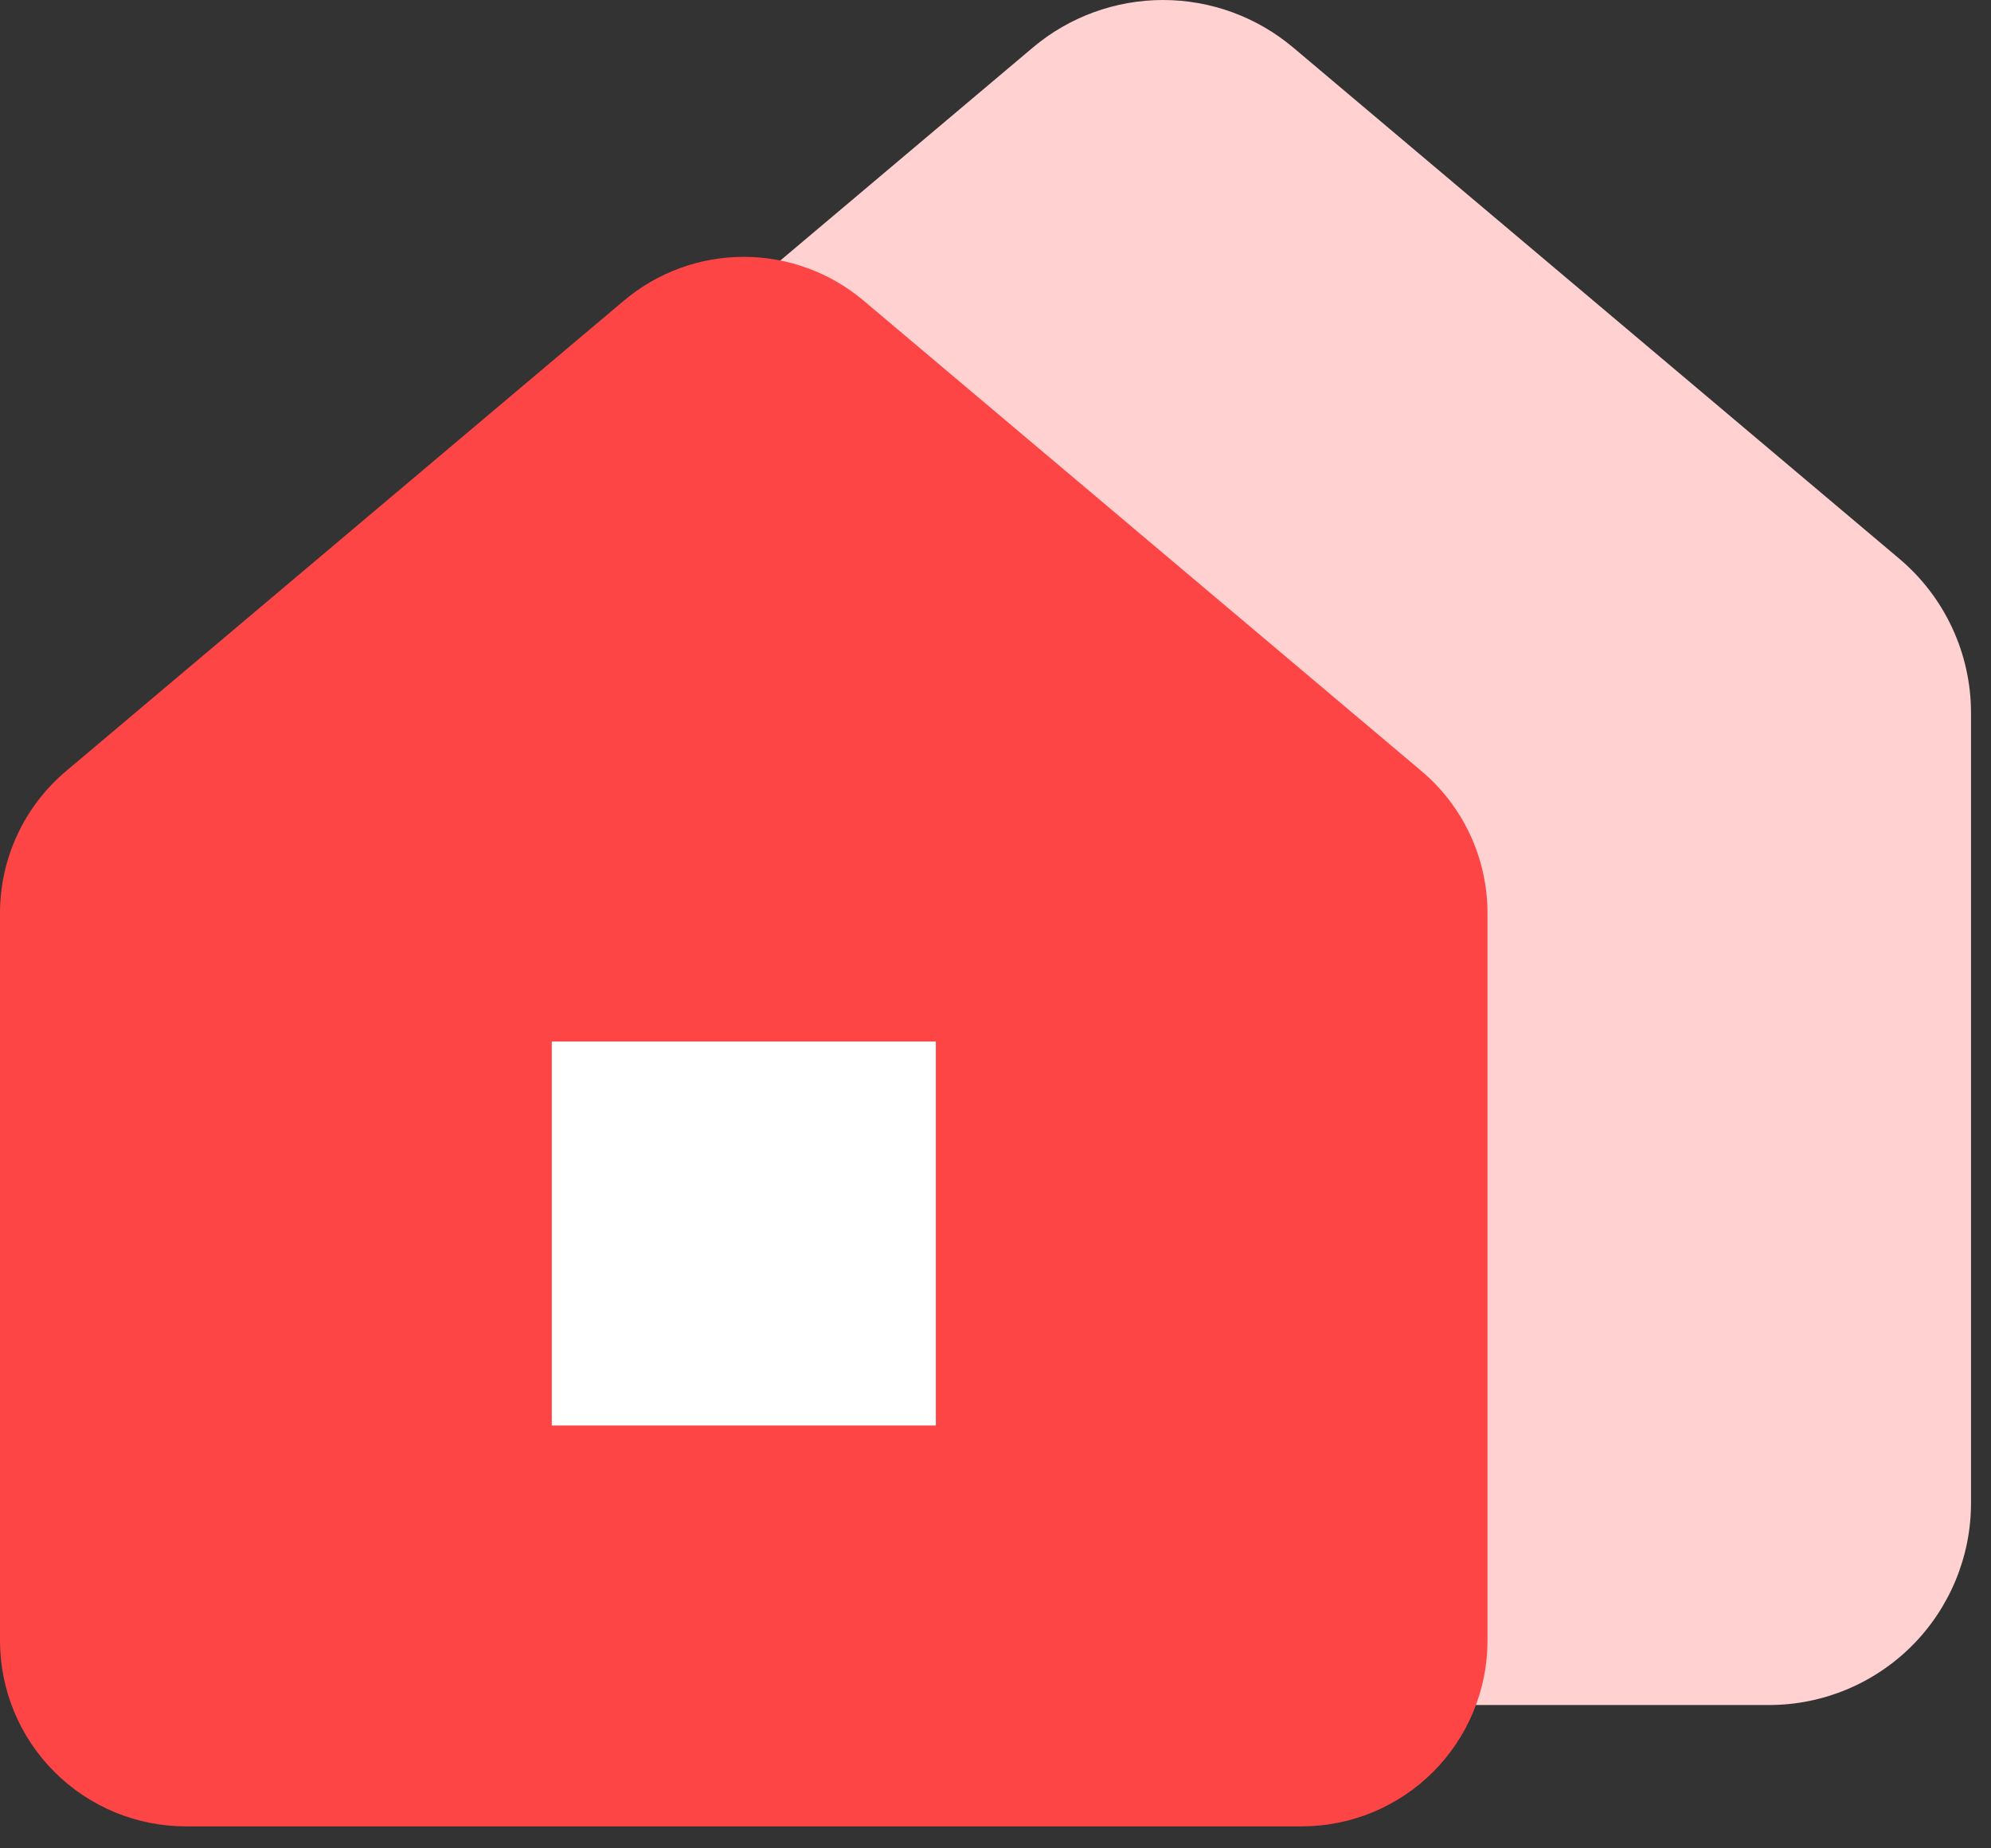 <?xml version="1.0" encoding="utf-8"?>
<svg xmlns="http://www.w3.org/2000/svg" fill="none" height="100%" overflow="visible" preserveAspectRatio="none" style="display: block;" viewBox="0 0 28 26" width="100%">
<rect x="0" y="0" width="28" height="26" fill="#333333" stroke="none"/>
<g id="Group 1000004476">
<path d="M14.525 0.669C15.037 0.237 15.686 0 16.356 0C17.026 0 17.674 0.237 18.187 0.669L26.709 7.858C27.35 8.398 27.719 9.192 27.719 10.029V21.143C27.719 21.897 27.419 22.619 26.887 23.152C26.354 23.685 25.631 23.984 24.878 23.984H7.834C7.08 23.984 6.358 23.685 5.825 23.152C5.292 22.619 4.993 21.897 4.993 21.143V10.029C4.993 9.192 5.362 8.398 6.003 7.858L14.525 0.669Z" fill="#FFD1D1" id="Vector"/>
<g id="Group 1000004478">
<path d="M8.774 4.229C9.246 3.831 9.843 3.613 10.46 3.613C11.076 3.613 11.673 3.831 12.145 4.229L19.99 10.846C20.58 11.344 20.919 12.075 20.919 12.845V23.076C20.919 23.77 20.644 24.435 20.154 24.925C19.663 25.416 18.998 25.691 18.305 25.691H2.615C1.921 25.691 1.256 25.416 0.766 24.925C0.275 24.435 -0 23.77 -0 23.076V12.845C-0 12.075 0.339 11.344 0.93 10.846L8.774 4.229Z" fill="#FE4545" id="Vector_2"/>
<rect fill="white" height="5.401" id="Rectangle 10826" width="5.401" x="7.76" y="14.651"/>
</g>
</g>
</svg>